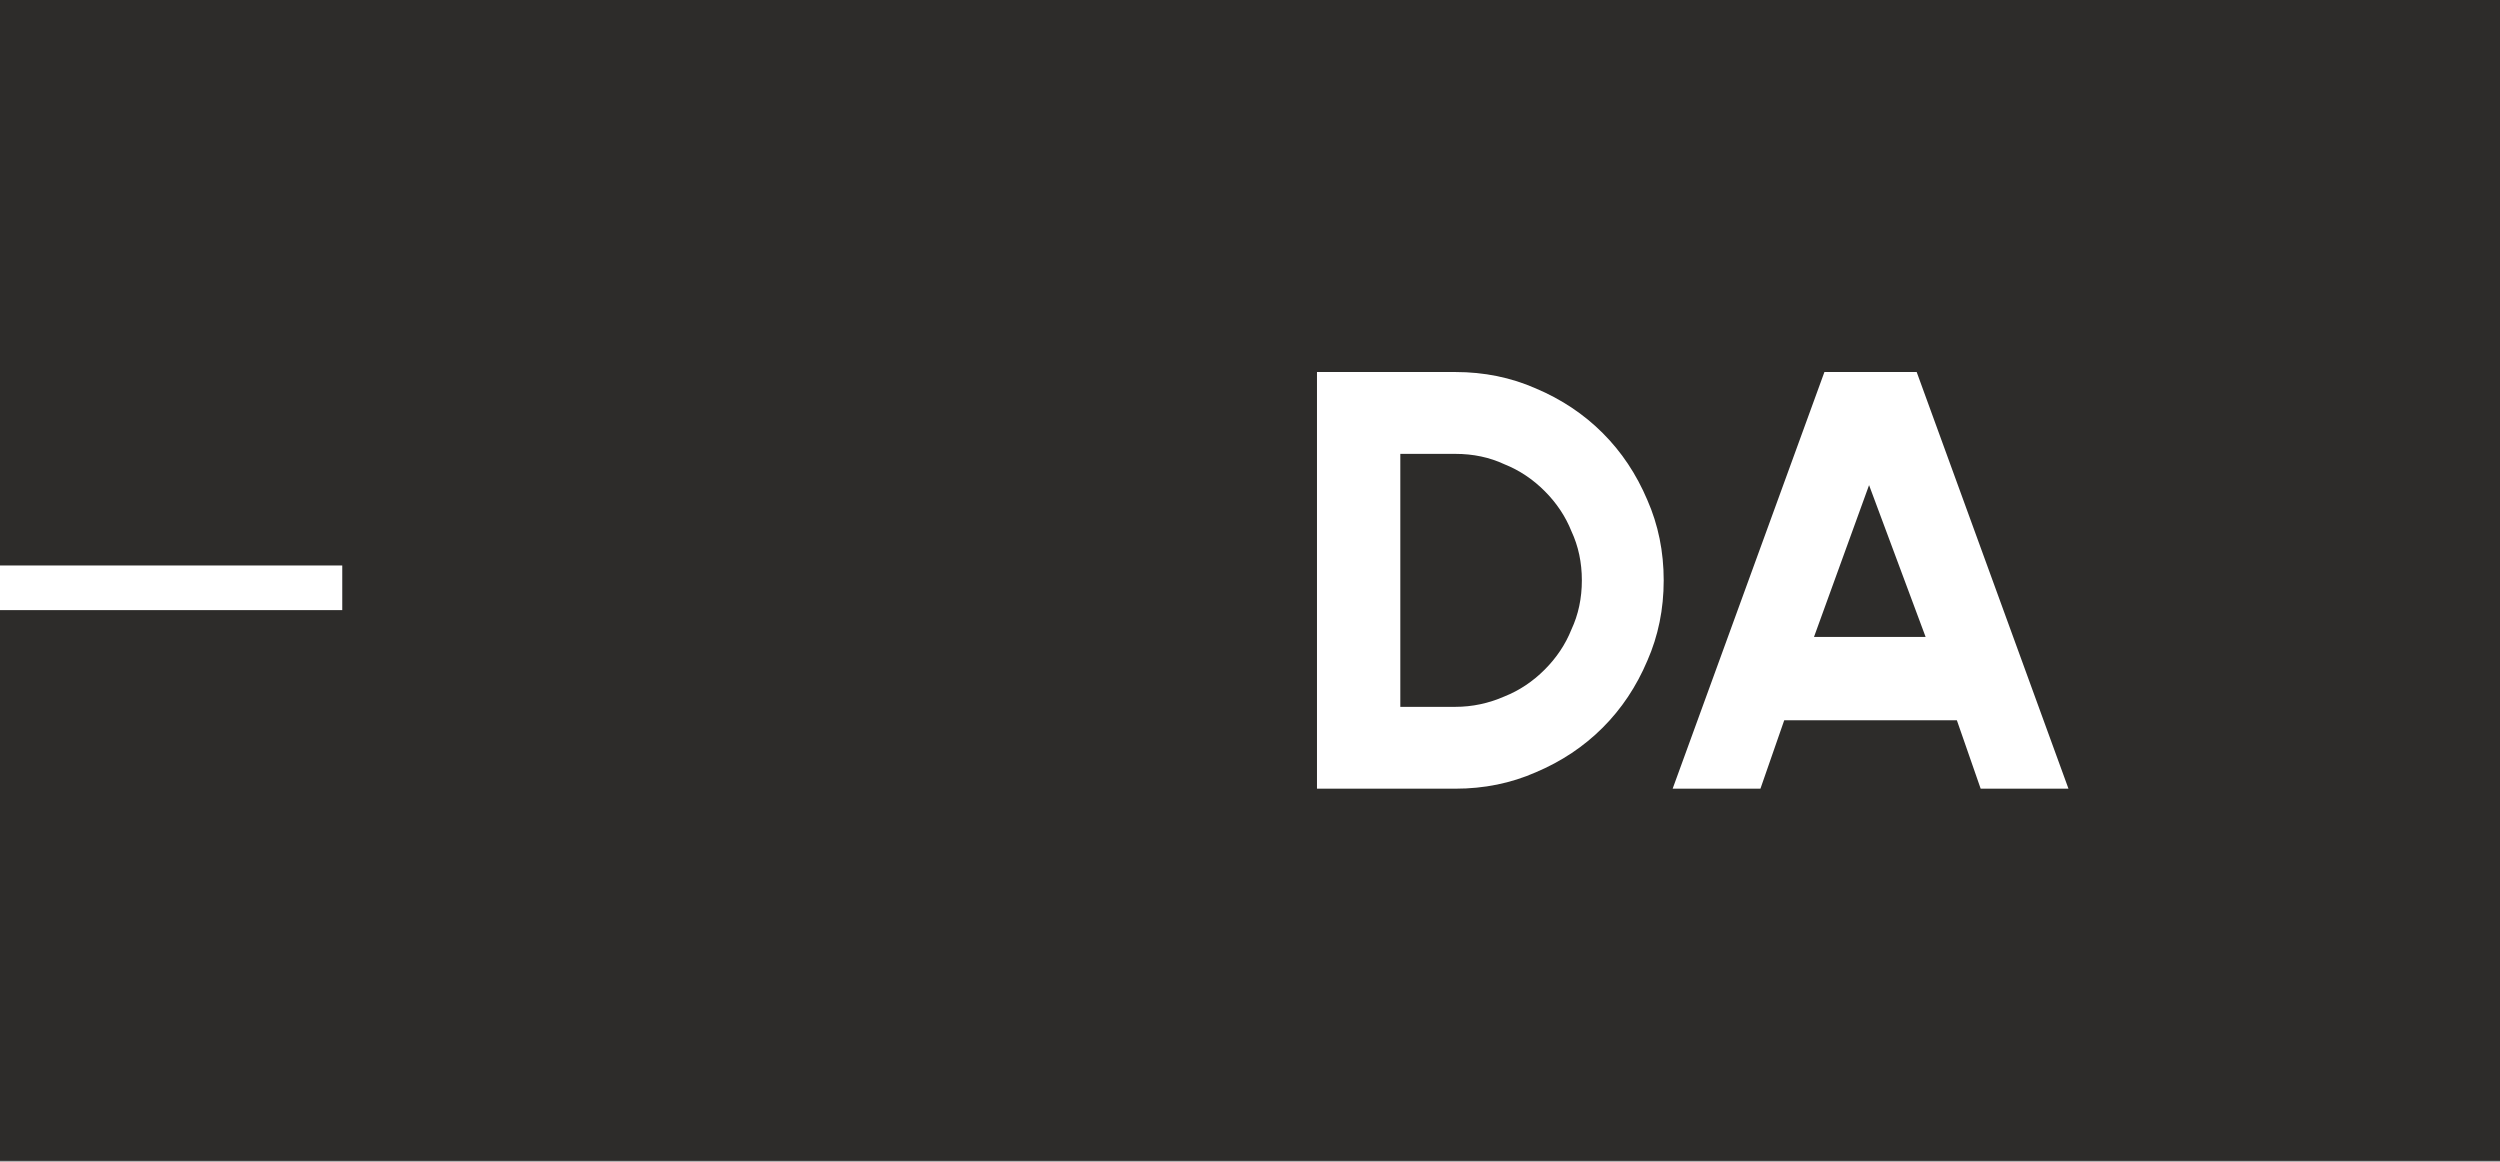 <svg xmlns="http://www.w3.org/2000/svg" width="198" height="92" viewBox="0 0 198 92" fill="none"><rect x="0" y="0" width="198" height="92" fill="#808080" stroke="none"/><g clip-path="url(#clip0_5215_1007)"><path d="M198 0V91.929H0V0H198Z" fill="#2D2C2A"></path><path d="M115.265 62.464H104.305V29.464H115.265C117.544 29.464 119.665 29.896 121.63 30.761C123.673 31.625 125.44 32.804 126.933 34.297C128.426 35.789 129.605 37.557 130.469 39.6C131.333 41.564 131.765 43.686 131.765 45.964C131.765 48.243 131.333 50.364 130.469 52.329C129.605 54.371 128.426 56.139 126.933 57.632C125.44 59.125 123.673 60.304 121.63 61.168C119.665 62.032 117.544 62.464 115.265 62.464ZM110.905 35.947V55.982H115.265C116.601 55.982 117.898 55.707 119.155 55.157C120.333 54.686 121.394 53.979 122.337 53.036C123.28 52.093 123.987 51.032 124.458 49.854C125.008 48.675 125.283 47.379 125.283 45.964C125.283 44.55 125.008 43.254 124.458 42.075C123.987 40.897 123.28 39.836 122.337 38.893C121.394 37.95 120.333 37.243 119.155 36.772C117.976 36.221 116.68 35.947 115.265 35.947H110.905ZM132.473 62.464L144.494 29.464H151.801L163.823 62.464H156.869L154.983 57.043H141.312L139.426 62.464H132.473ZM148.03 38.422L143.669 50.443H152.508L148.03 38.422Z" fill="white"></path><path d="M27.107 44.786V48.321H0V44.786H27.107Z" fill="white"></path></g><defs><clipPath id="clip0_5215_1007"><rect width="198" height="91.929" fill="white"></rect></clipPath></defs></svg>